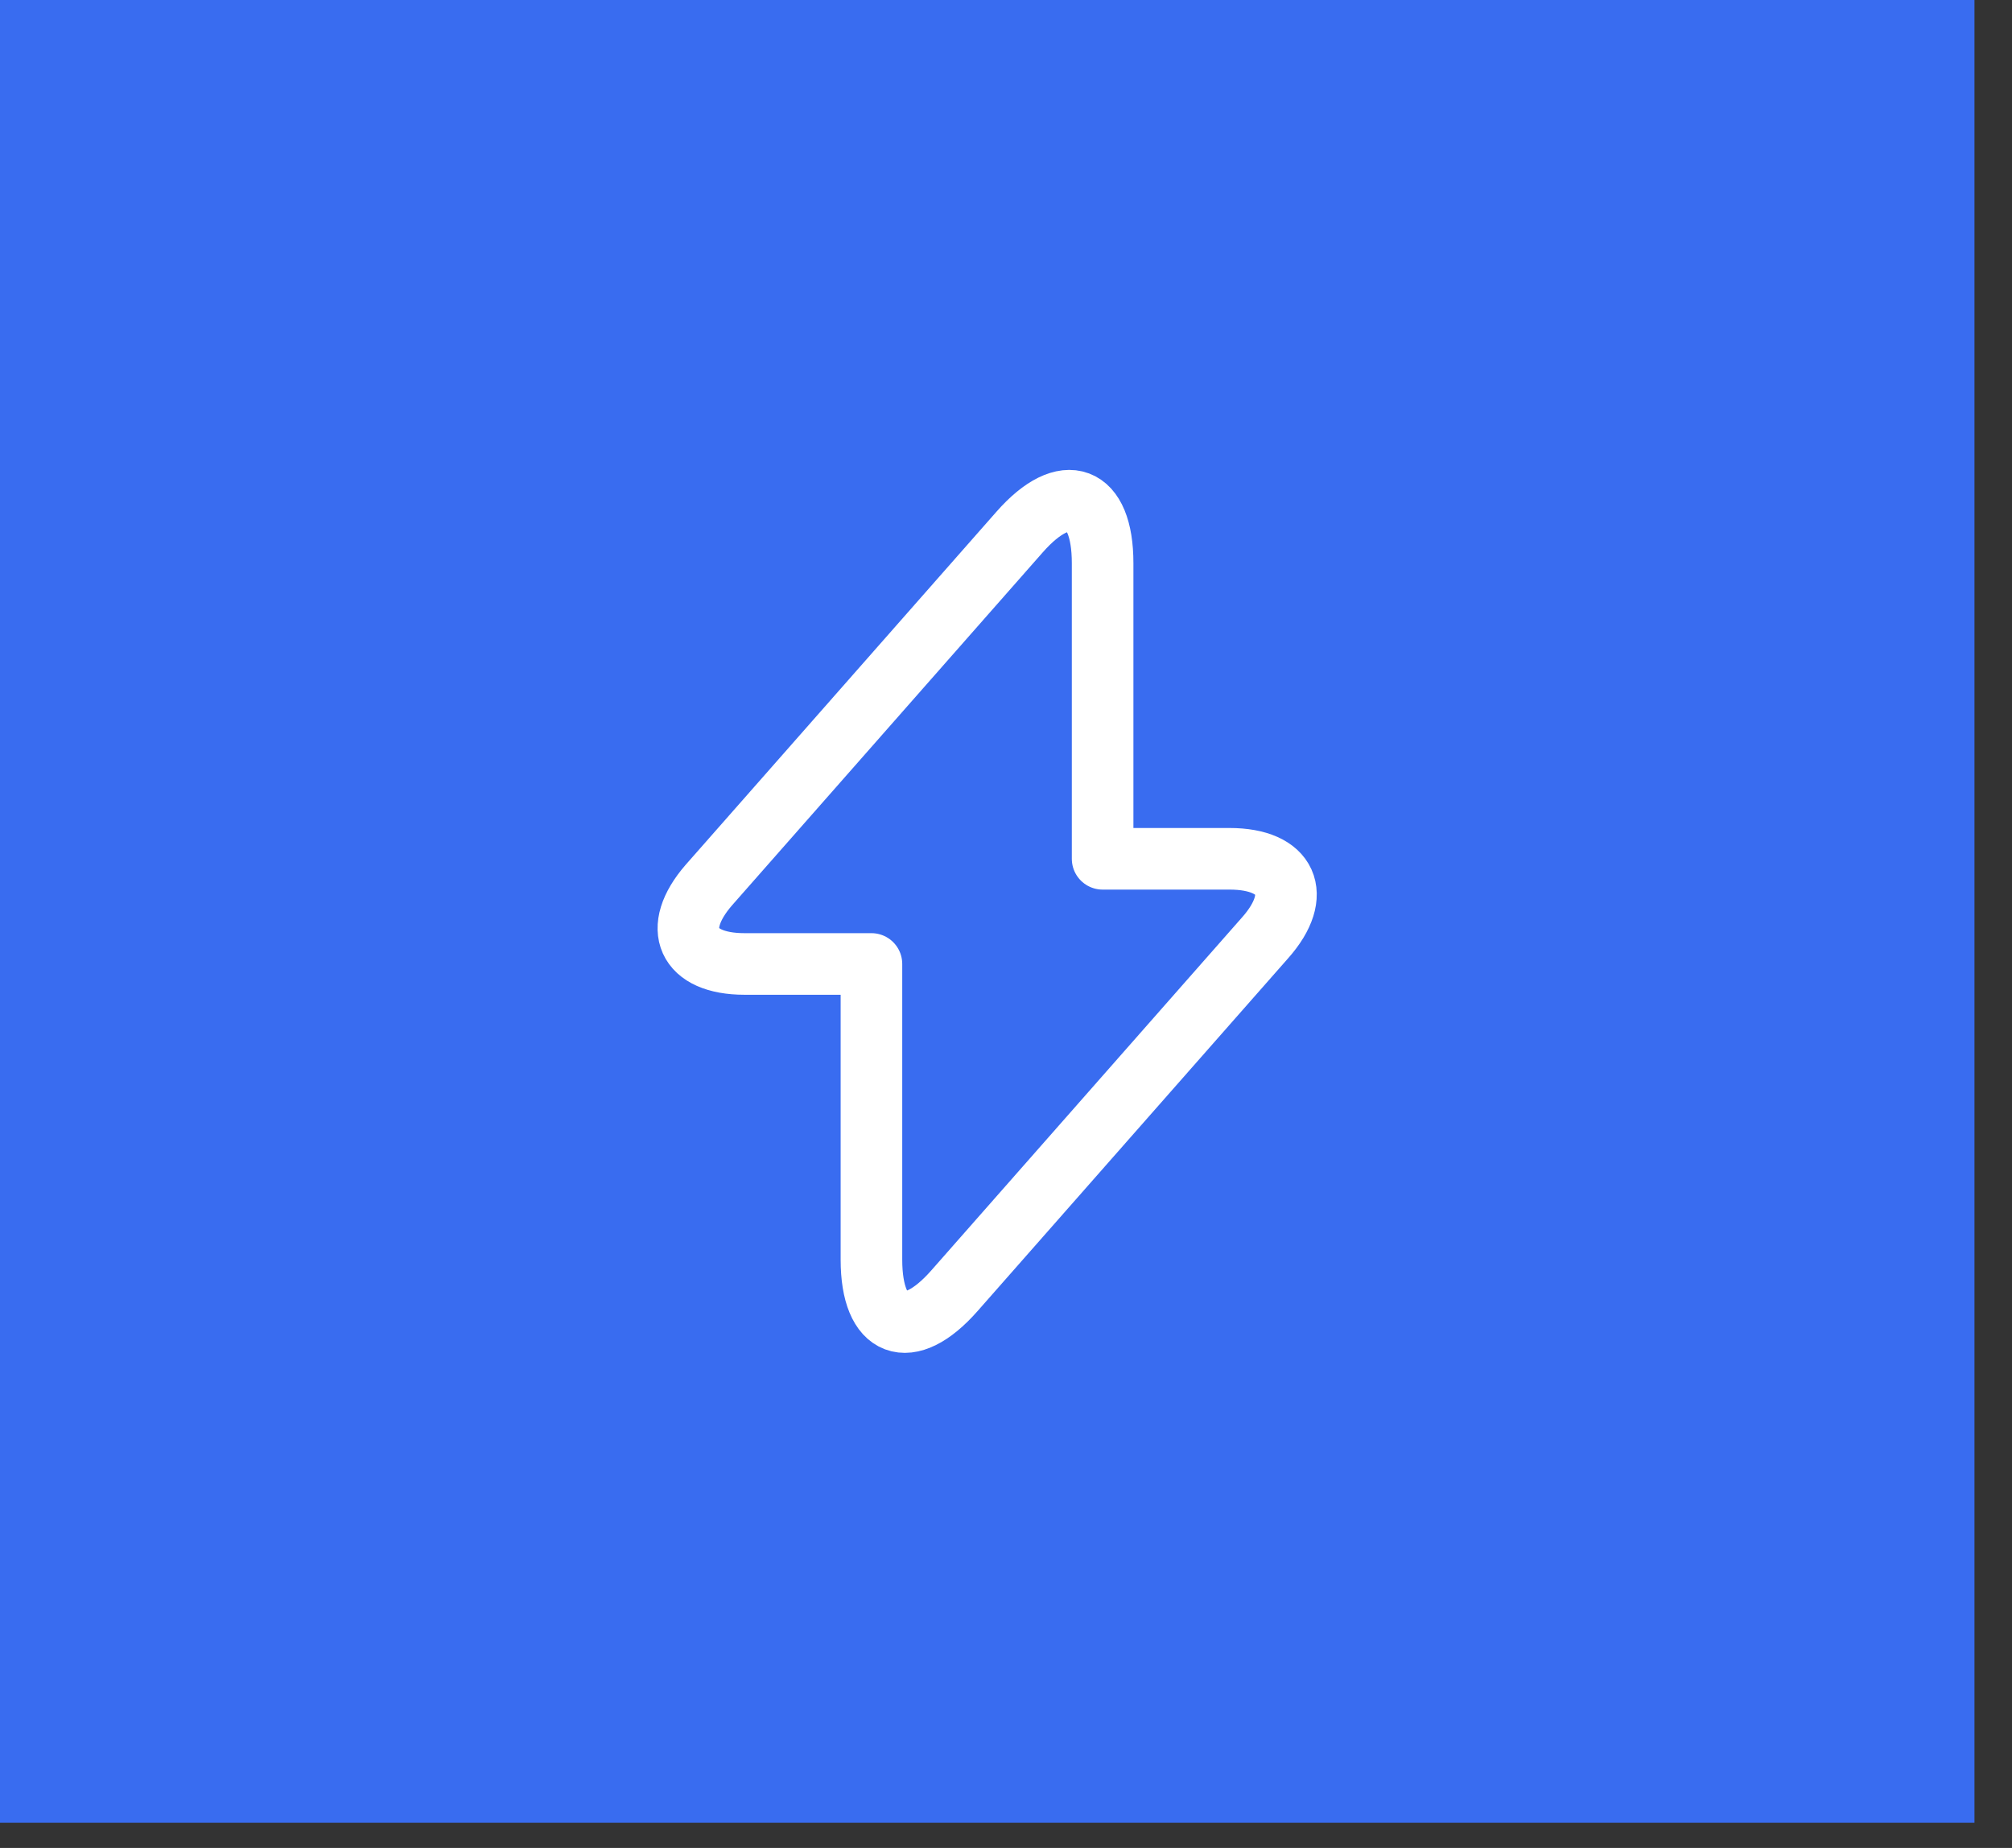 <svg width="49" height="45" viewBox="0 0 49 45" fill="none" xmlns="http://www.w3.org/2000/svg">
<rect x="0" y="0" width="49" height="45" fill="#333333" stroke="none"/>
<rect width="48.086" height="44.387" fill="#396CF0"/>
<path d="M18.133 23.474H21.223V30.674C21.223 32.353 22.133 32.694 23.243 31.433L30.813 22.834C31.743 21.784 31.353 20.913 29.943 20.913H26.853V13.713C26.853 12.034 25.943 11.694 24.833 12.954L17.263 21.553C16.343 22.613 16.733 23.474 18.133 23.474Z" stroke="white" stroke-width="1.5" stroke-miterlimit="10" stroke-linecap="round" stroke-linejoin="round"/>
</svg>

